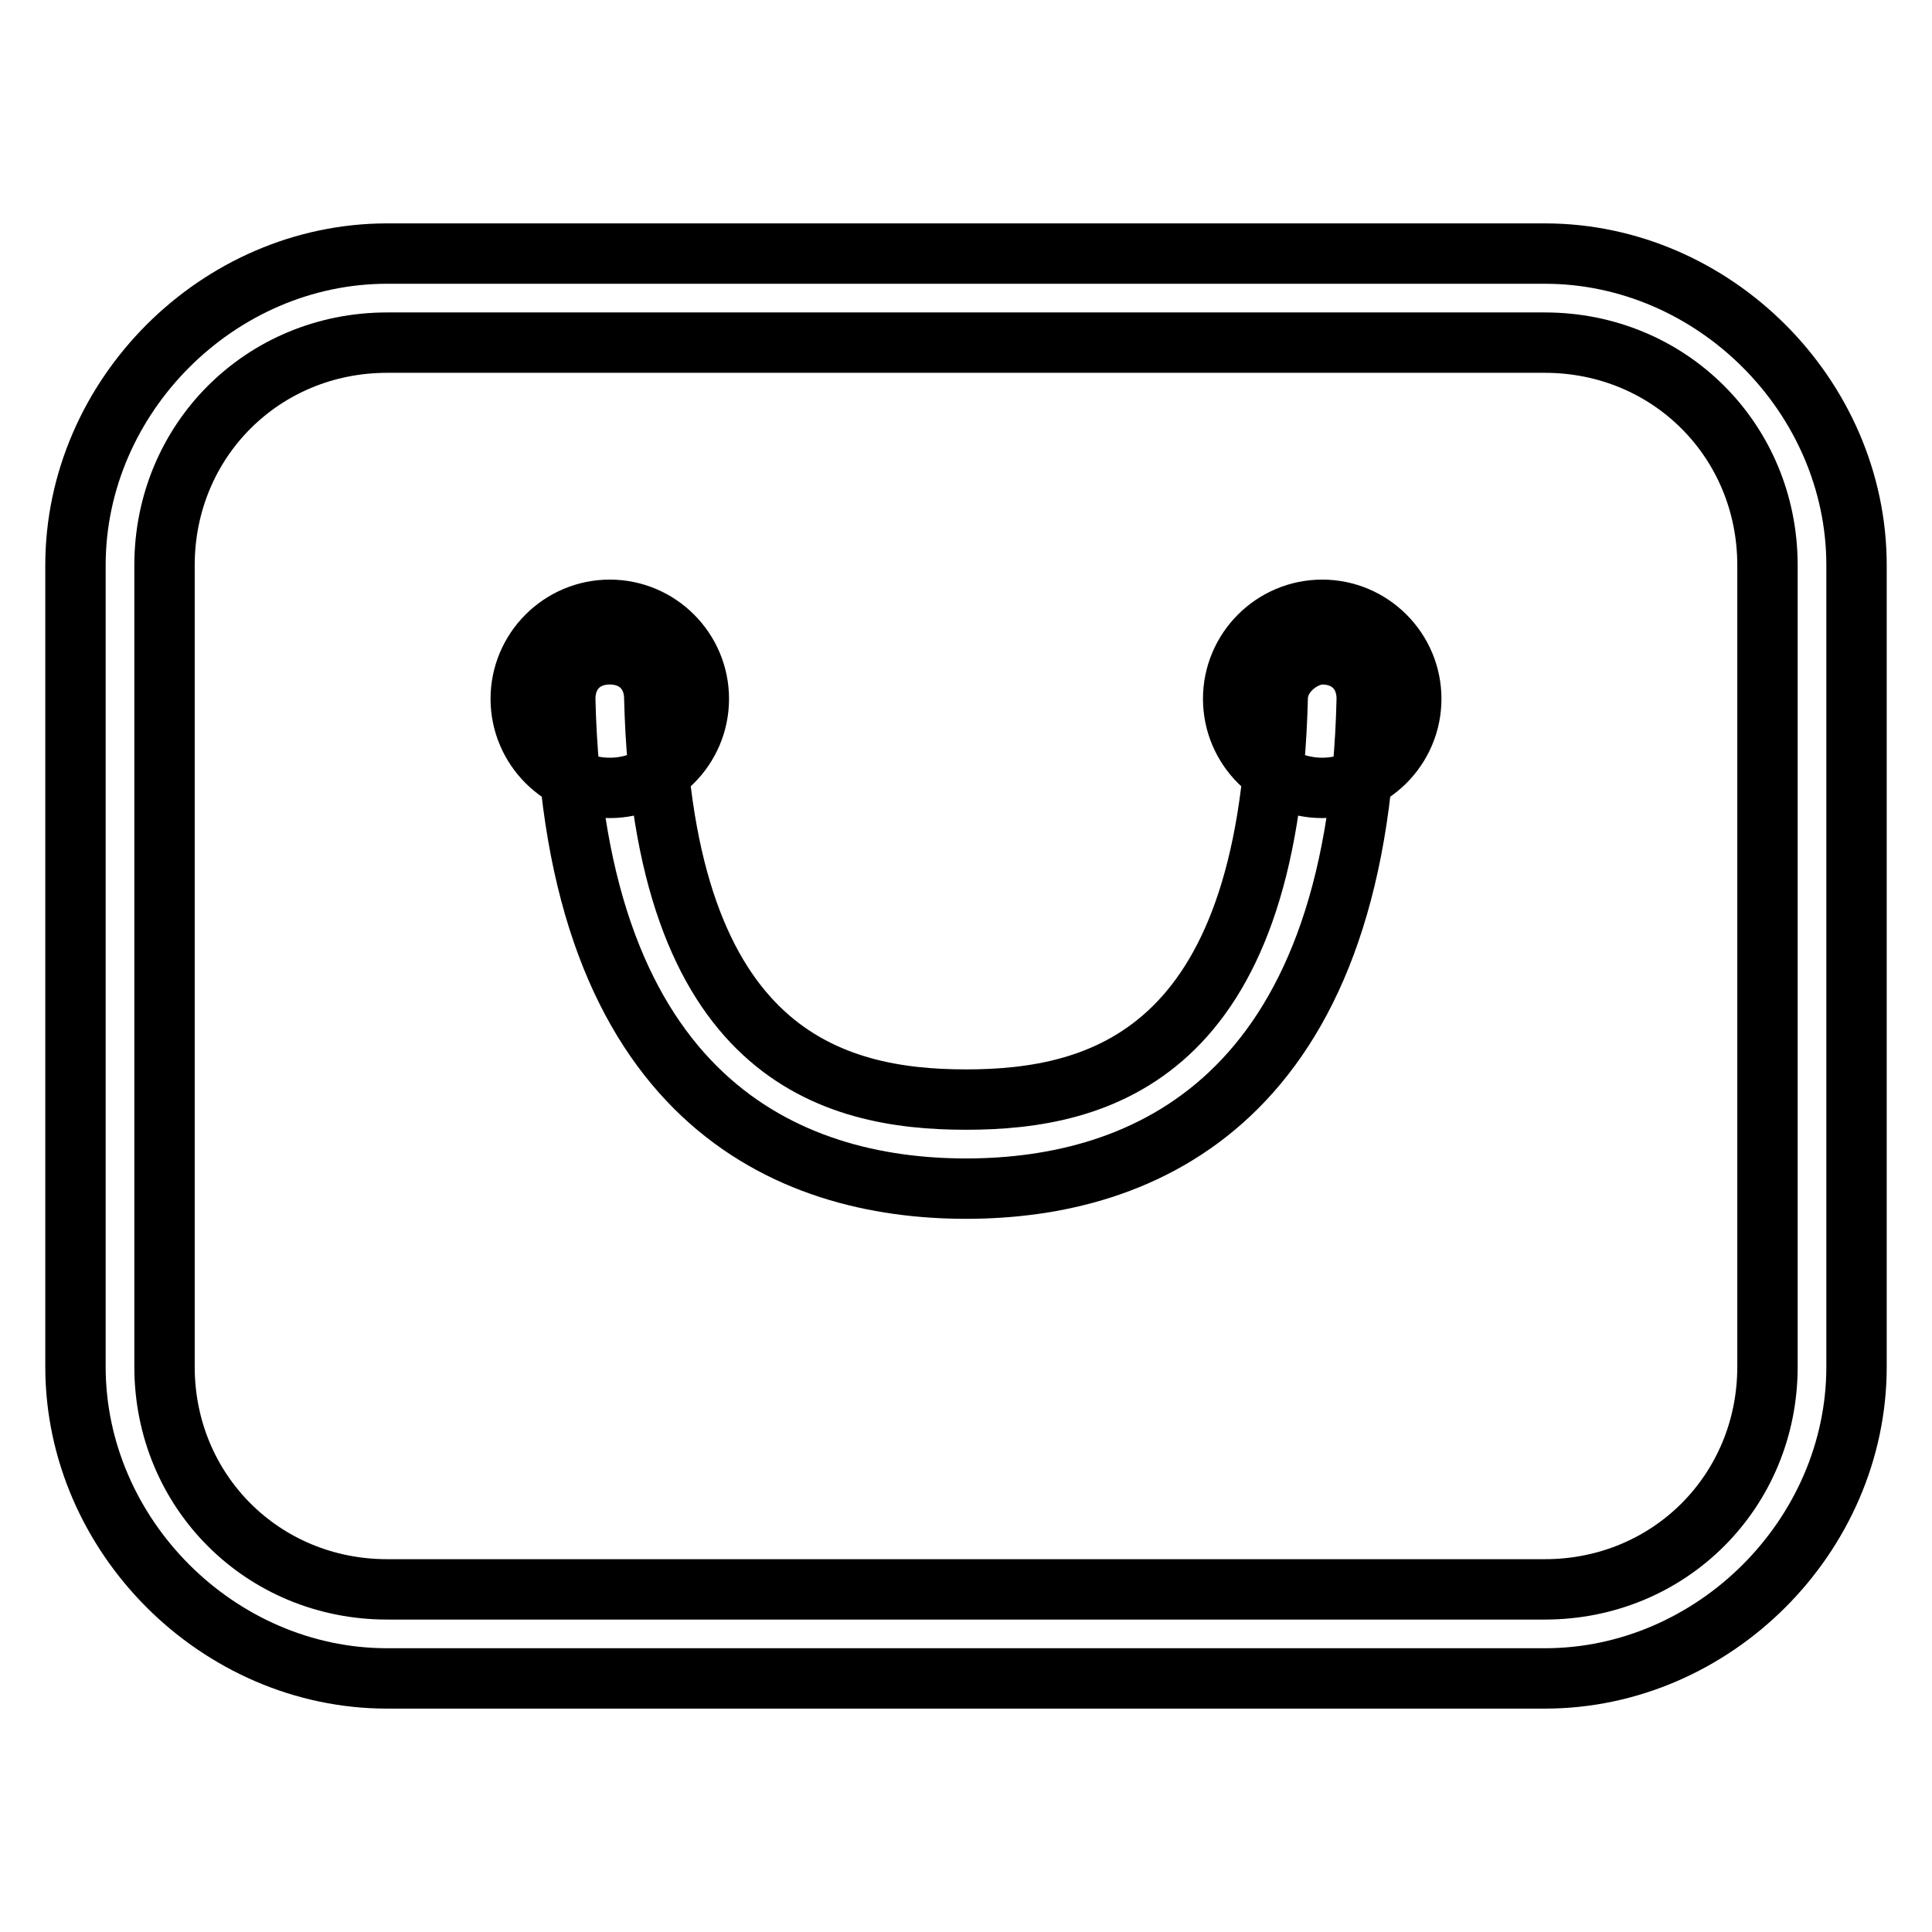 <?xml version="1.0" encoding="utf-8"?>
<!-- Svg Vector Icons : http://www.onlinewebfonts.com/icon -->
<!DOCTYPE svg PUBLIC "-//W3C//DTD SVG 1.1//EN" "http://www.w3.org/Graphics/SVG/1.1/DTD/svg11.dtd">
<svg version="1.1" xmlns="http://www.w3.org/2000/svg" xmlns:xlink="http://www.w3.org/1999/xlink" x="0px" y="0px" viewBox="0 0 256 256" enable-background="new 0 0 256 256" xml:space="preserve">
<g> <path stroke-width="8" fill-opacity="0" stroke="#000000"  d="M204.7,222.4H51.3c-22.4,0-41.3-18.9-41.3-41.3V74.9c0-22.4,18.9-41.3,41.3-41.3h153.4 c22.4,0,41.3,18.9,41.3,41.3v106.2C246,203.5,227.1,222.4,204.7,222.4L204.7,222.4z M51.3,45.4c-16.5,0-29.5,13-29.5,29.5v106.2 c0,16.5,13,29.5,29.5,29.5h153.4c16.5,0,29.5-13,29.5-29.5V74.9c0-16.5-13-29.5-29.5-29.5H51.3z M128,157.5 c-23.6,0-51.9-11.8-53.1-64.9c0-3.5,2.4-5.9,5.9-5.9c3.5,0,5.9,2.4,5.9,5.9c1.2,47.2,23.6,53.1,41.3,53.1s40.1-5.9,41.3-53.1 c0-3.5,3.5-5.9,5.9-5.9c3.5,0,5.9,2.4,5.9,5.9C179.9,145.7,151.6,157.5,128,157.5z M69,92.6c0,6.5,5.3,11.8,11.8,11.8 c6.5,0,11.8-5.3,11.8-11.8c0,0,0,0,0,0c0-6.5-5.3-11.8-11.8-11.8C74.3,80.8,69,86.1,69,92.6C69,92.6,69,92.6,69,92.6z M163.4,92.6 c0,6.5,5.3,11.8,11.8,11.8S187,99.1,187,92.6s-5.3-11.8-11.8-11.8S163.4,86.1,163.4,92.6z"/></g>
</svg>